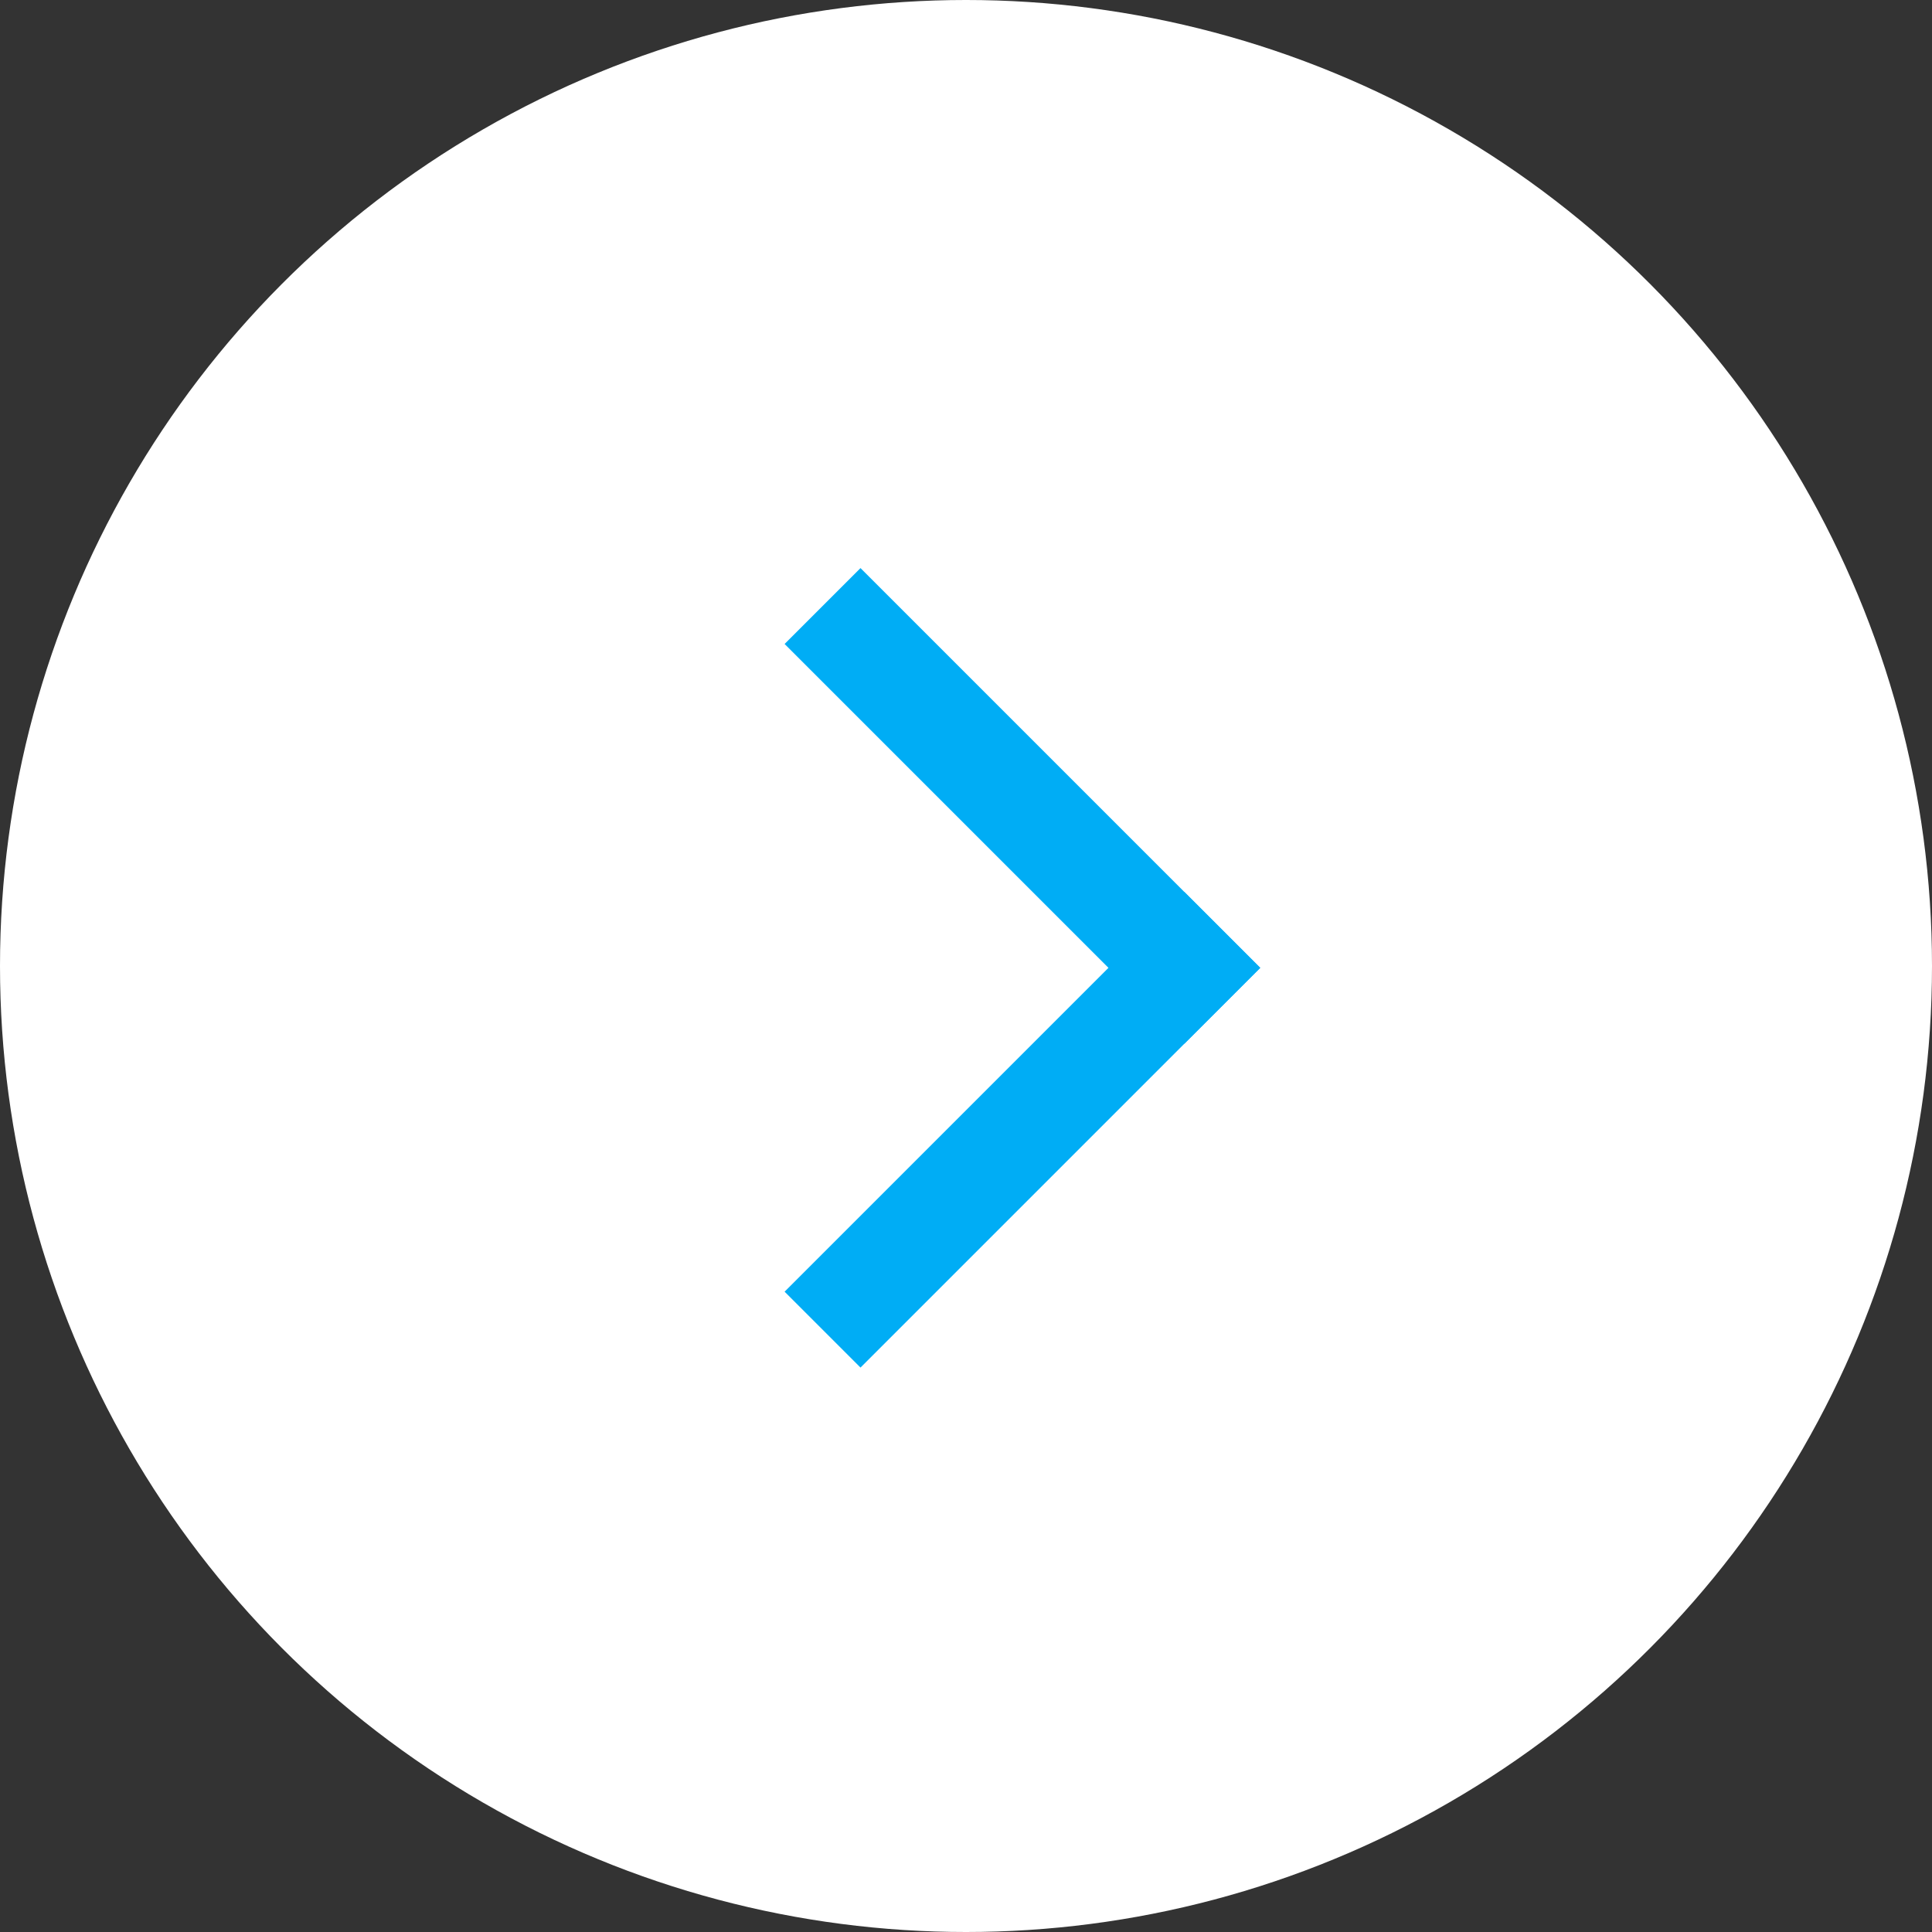 <svg xmlns="http://www.w3.org/2000/svg" width="36" height="36" viewBox="0 0 36 36">
  <rect x="0" y="0" width="36" height="36" fill="#333333" stroke="none"/>
  <g id="arrow" transform="translate(-896 -4583)">
    <circle id="楕円形_1" data-name="楕円形 1" cx="18" cy="18" r="18" transform="translate(896 4583)" fill="#fff"/>
    <g id="グループ_279" data-name="グループ 279" transform="translate(-383.763 4620.126) rotate(-45)">
      <line id="線_2" data-name="線 2" x2="8.534" transform="translate(925.5 907.034)" fill="none" stroke="#00adf5" stroke-linecap="square" stroke-width="2"/>
      <line id="線_3" data-name="線 3" x2="8.534" transform="translate(934.034 898.5) rotate(90)" fill="none" stroke="#00adf5" stroke-linecap="square" stroke-width="2"/>
    </g>
  </g>
</svg>

